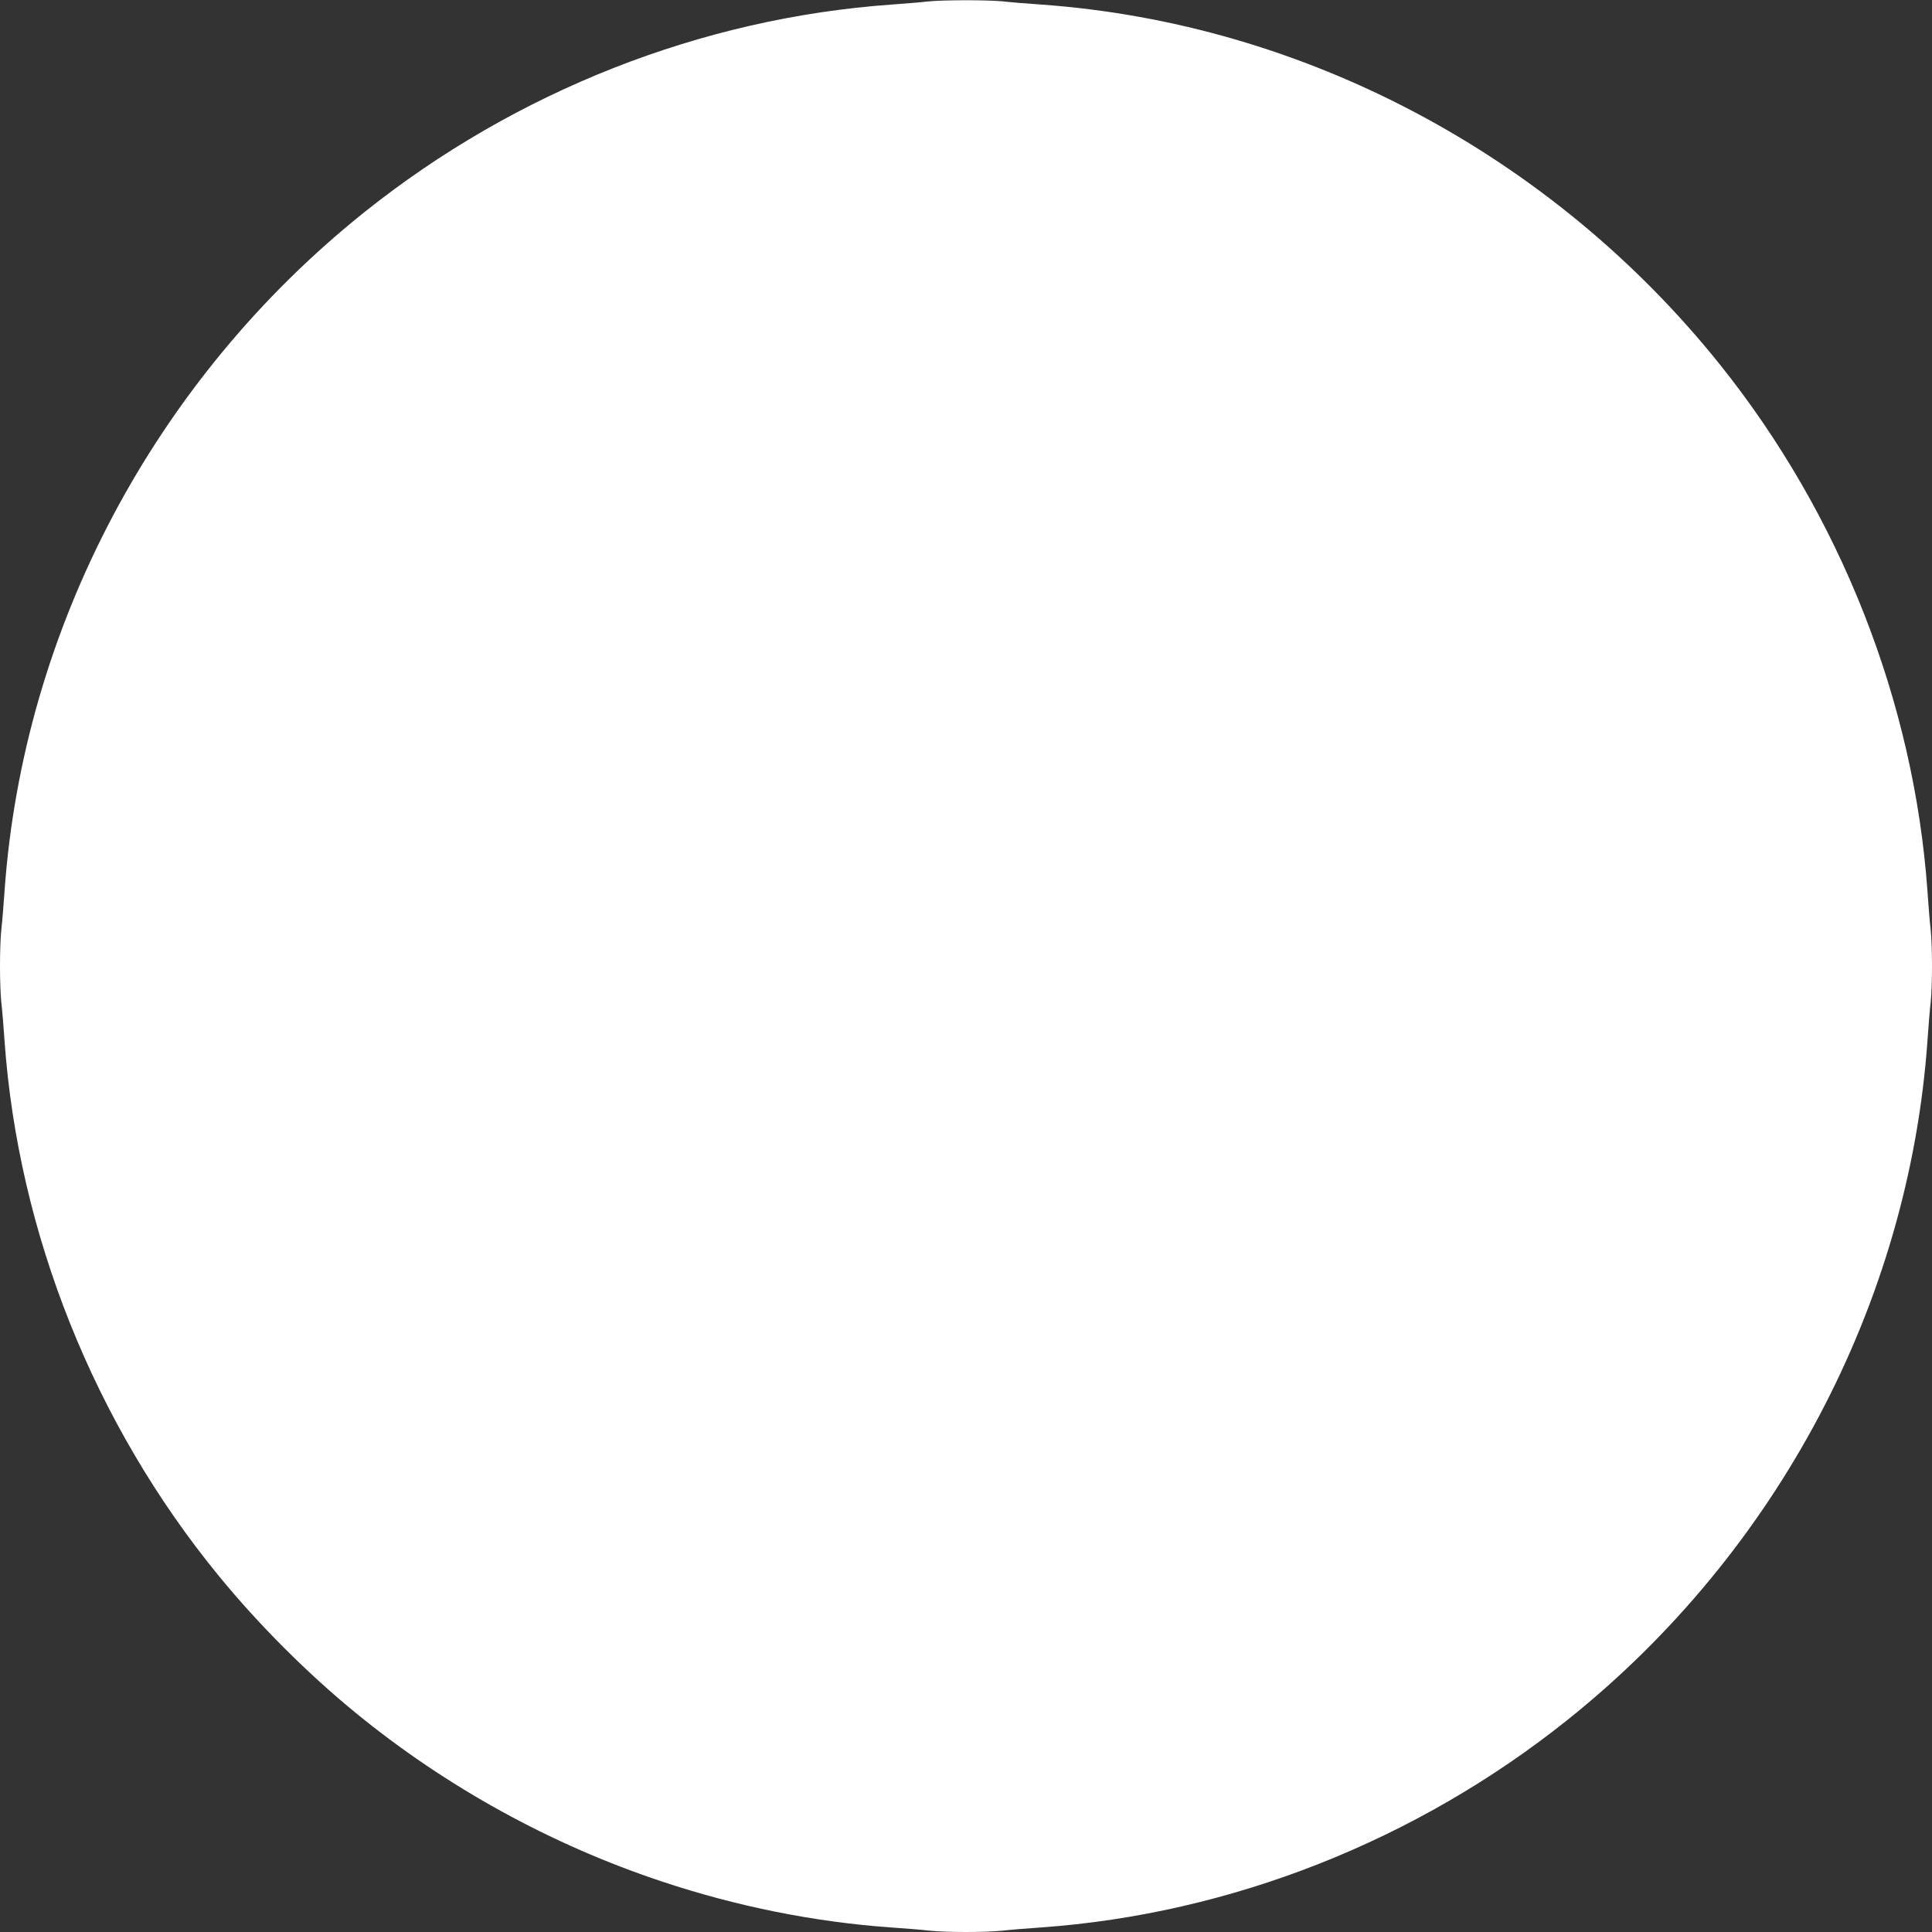<?xml version="1.0" standalone="no"?>
<!DOCTYPE svg PUBLIC "-//W3C//DTD SVG 20010904//EN"
 "http://www.w3.org/TR/2001/REC-SVG-20010904/DTD/svg10.dtd">
<svg version="1.0" xmlns="http://www.w3.org/2000/svg"
 width="1280pt" height="1280pt" viewBox="0 0 1280 1280"
 preserveAspectRatio="xMidYMid meet">
<rect x="0" y="0" width="1280" height="1280" fill="#333333" stroke="none"/>
<g transform="translate(0,1280) scale(0.1,-0.1)"
fill="#ffffff" stroke="none">
<path d="M6145 12790 c-38 -5 -144 -13 -235 -20 -1261 -89 -2491 -573 -3495
-1375 -1388 -1109 -2262 -2758 -2385 -4500 -6 -88 -15 -201 -21 -252 -12 -117
-12 -369 0 -486 6 -51 15 -164 21 -252 91 -1278 596 -2540 1419 -3545 265
-324 589 -648 911 -911 597 -488 1290 -870 2024 -1114 498 -166 1013 -269
1521 -305 88 -6 201 -15 252 -21 117 -12 369 -12 486 0 51 6 164 15 252 21
1257 89 2488 574 3491 1376 1387 1108 2261 2758 2384 4499 6 88 15 201 21 252
12 117 12 369 0 486 -6 51 -15 164 -21 252 -89 1255 -577 2494 -1376 3491
-1113 1389 -2758 2261 -4499 2384 -88 6 -201 15 -252 21 -106 10 -396 10 -498
-1z"/>
</g>
</svg>
